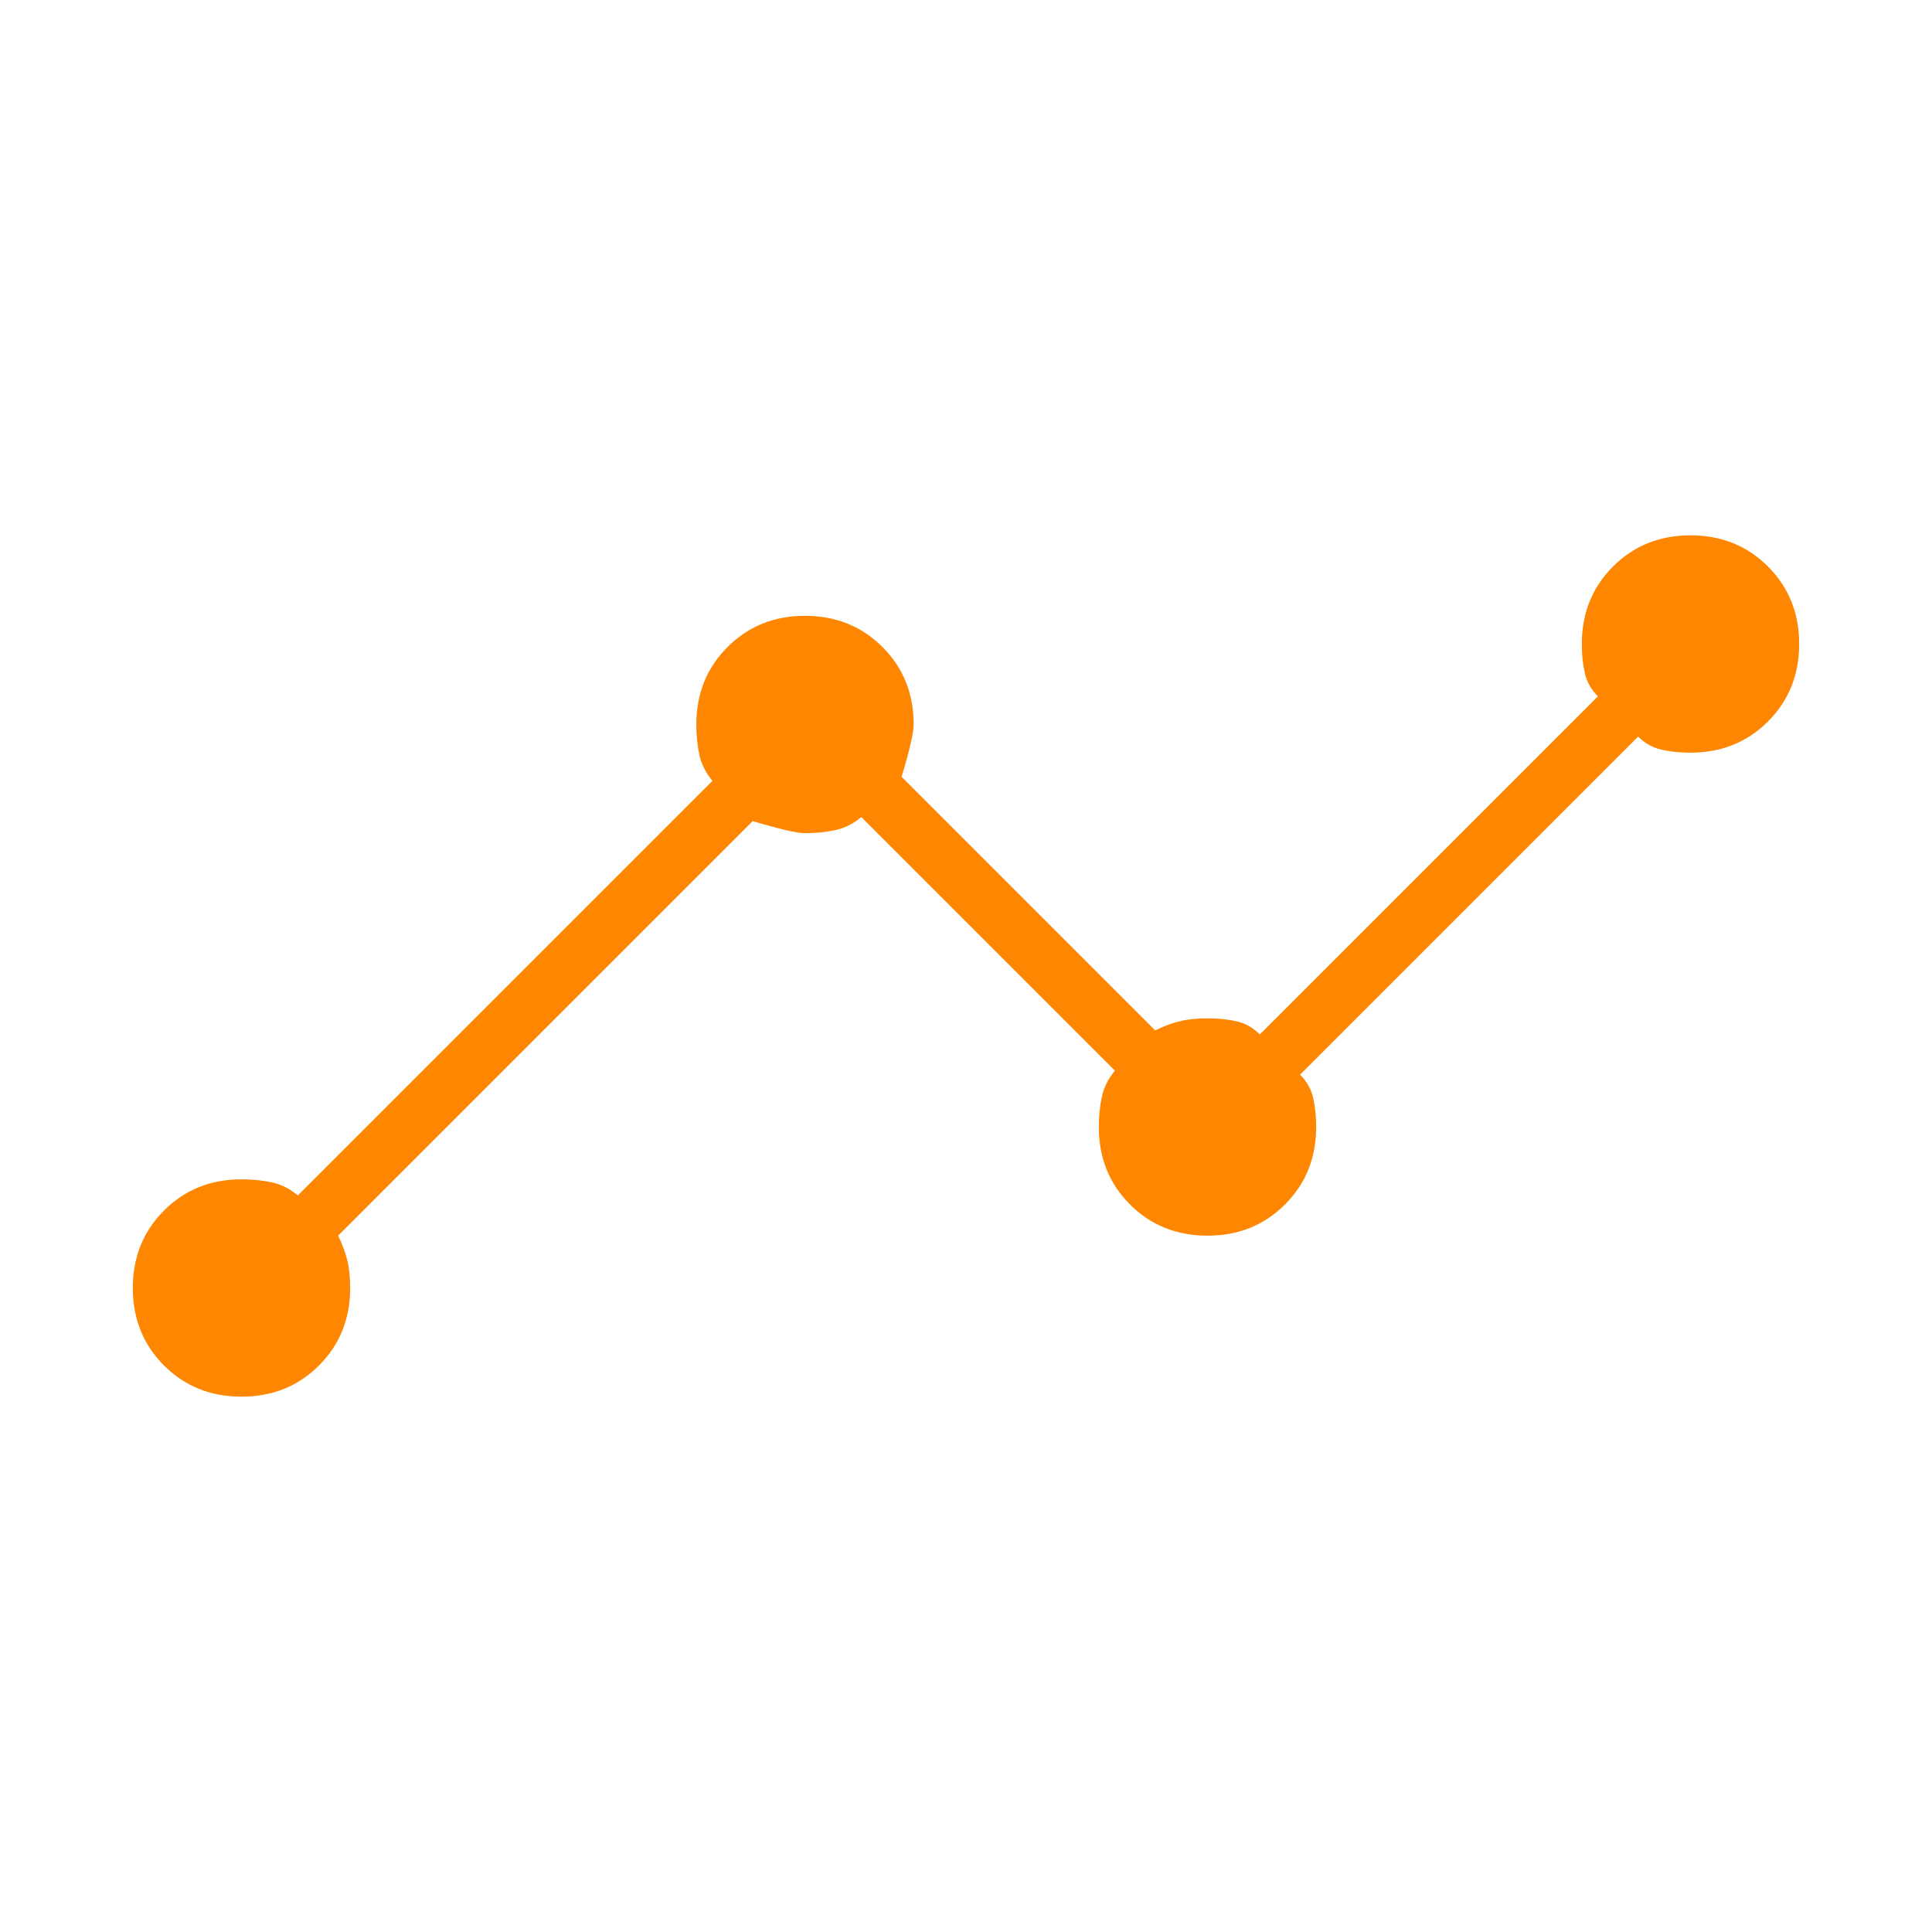 <svg xmlns="http://www.w3.org/2000/svg" height="24px" viewBox="0 -960 960 960" width="24px" fill="#ff8601"><path d="M120-266q-23 0-38.5-15.5T66-320q0-23 15.5-38.5T120-374q8 0 15 1.5t13 6.5l206-206q-5-6-6.5-13t-1.5-15q0-23 15.5-38.5T400-654q23 0 38.5 15.5T454-600q0 6-6 26l126 126q6-3 12-4.5t14-1.5q8 0 14.5 1.5T626-446l168-168q-5-5-6.5-11.5T786-640q0-23 15.5-38.5T840-694q23 0 38.5 15.5T894-640q0 23-15.5 38.5T840-586q-8 0-14.5-1.5T814-594L646-426q5 5 6.5 11.5T654-400q0 23-15.5 38.5T600-346q-23 0-38.5-15.5T546-400q0-8 1.5-15t6.5-13L428-554q-6 5-13 6.5t-15 1.5q-6 0-26-6L168-346q3 6 4.5 12t1.5 14q0 23-15.5 38.5T120-266Z"/></svg>